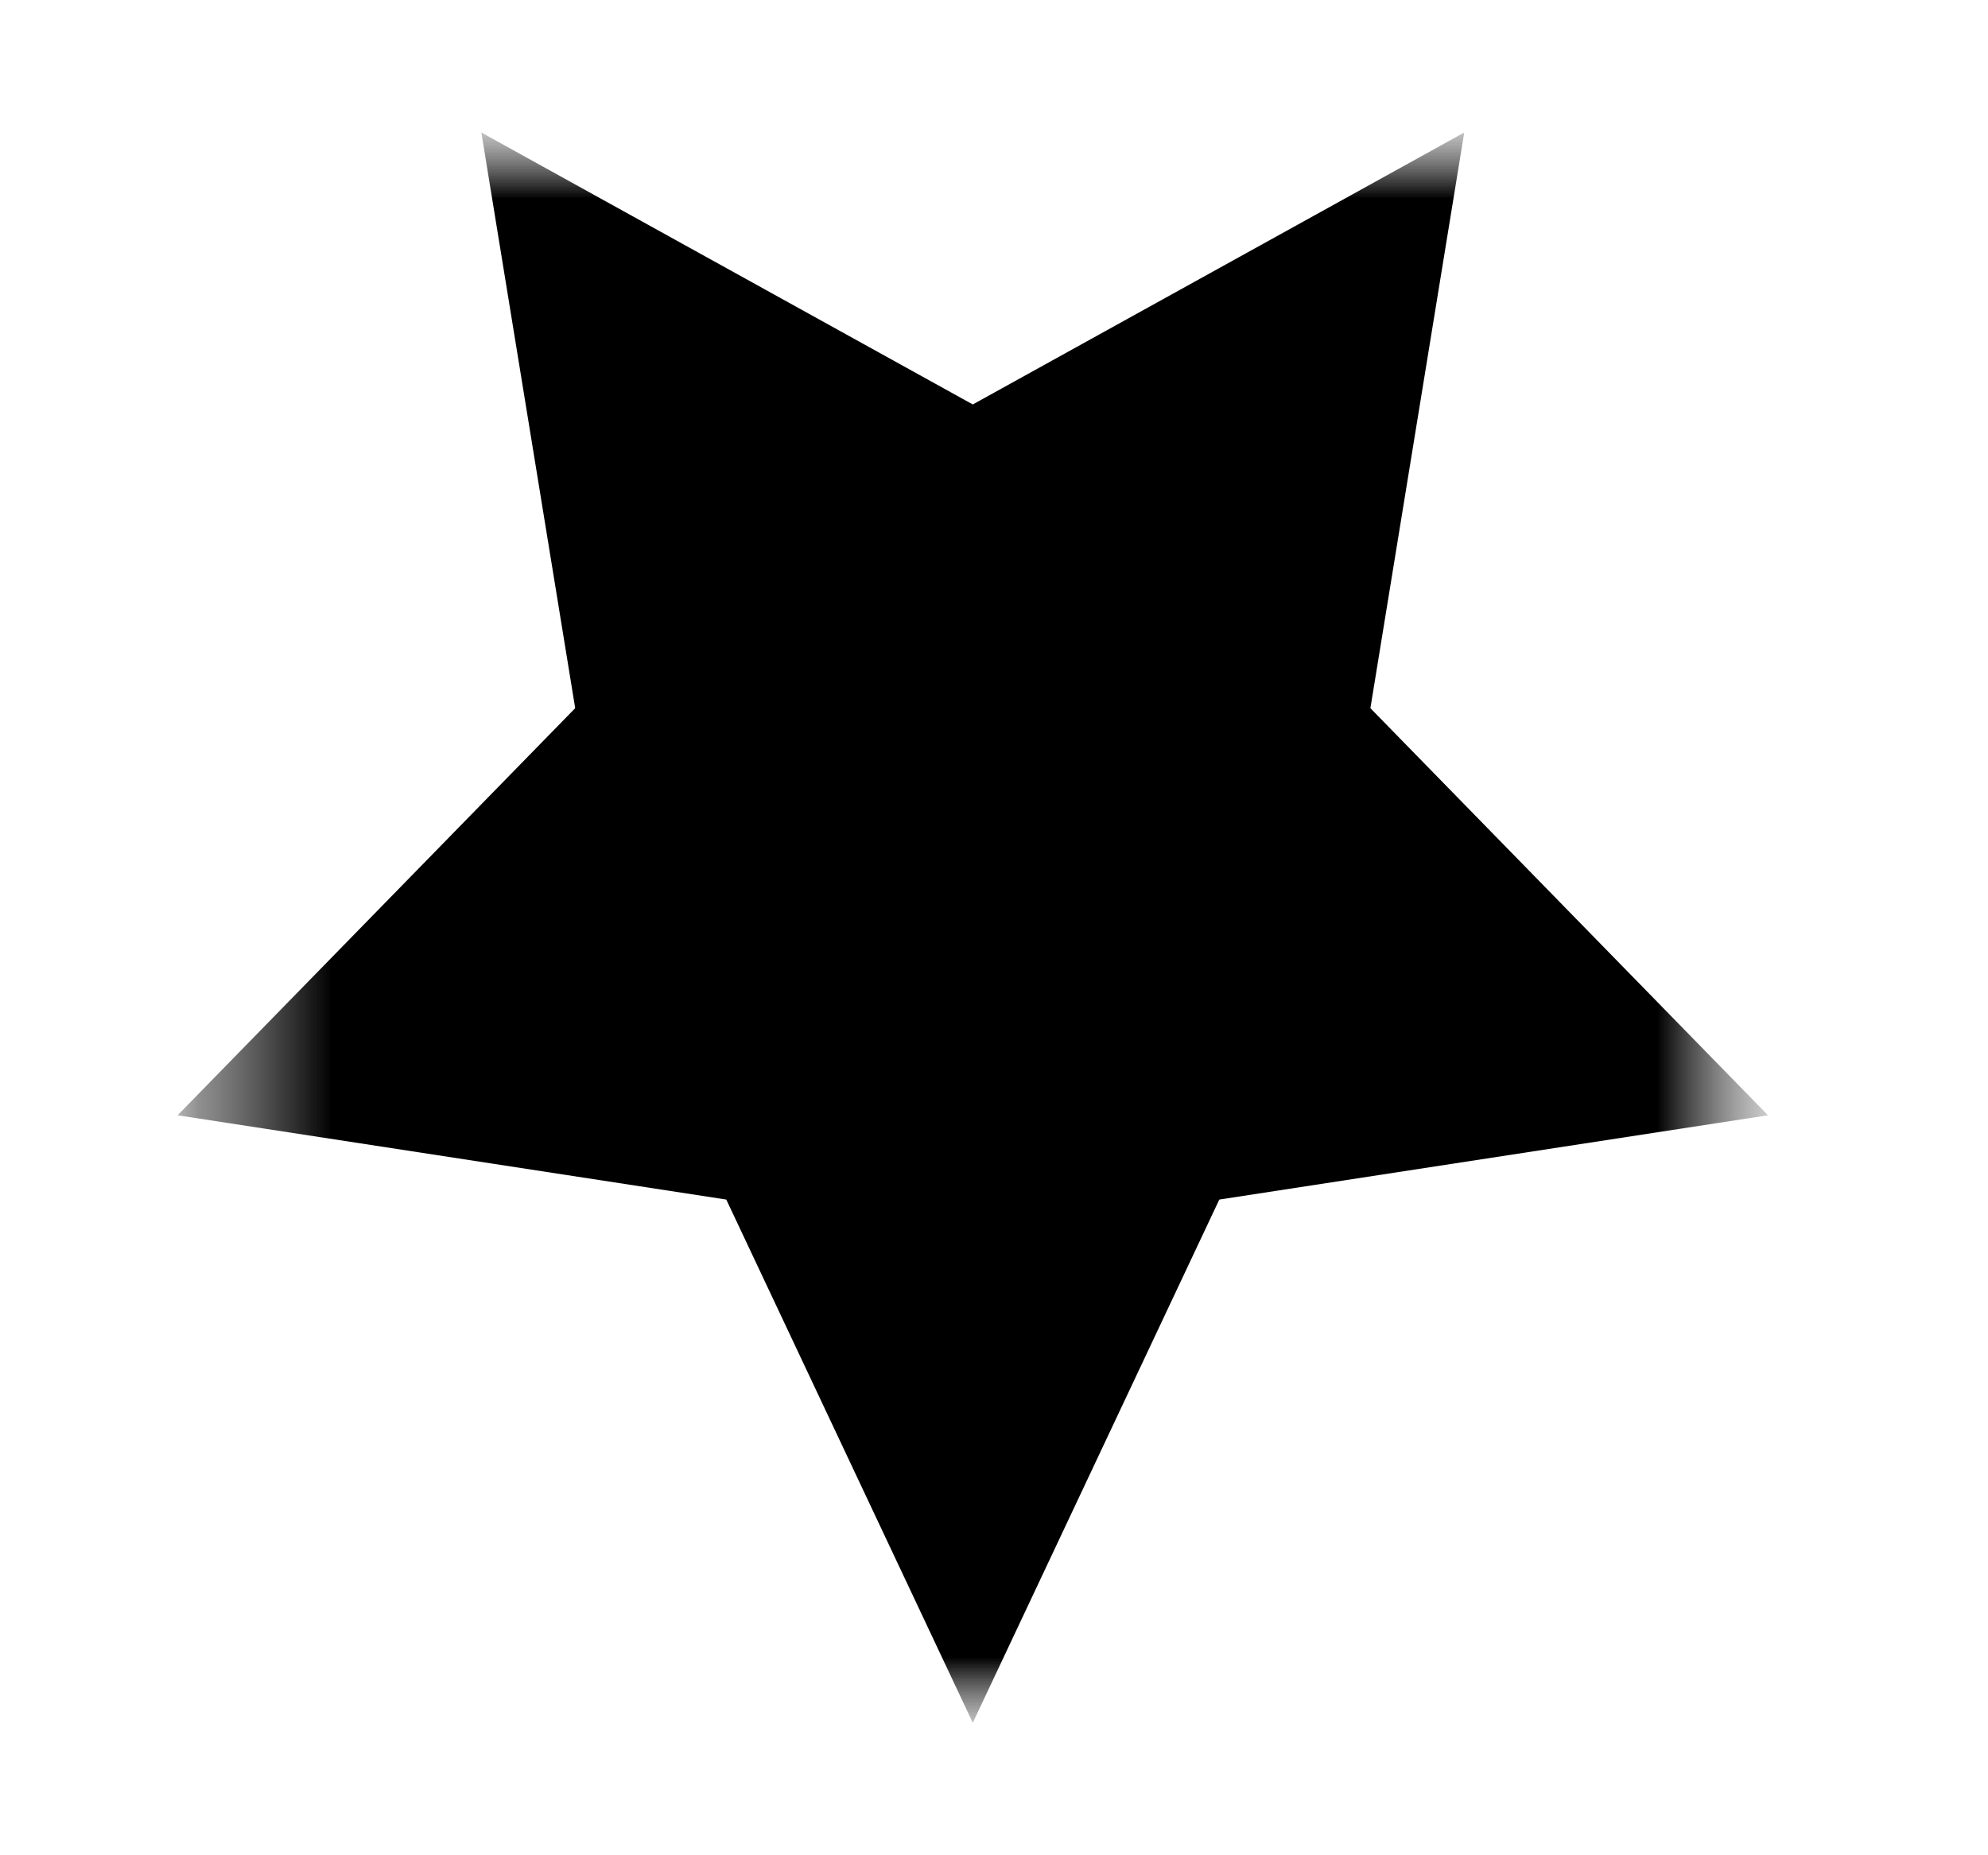 <svg xmlns="http://www.w3.org/2000/svg" width="15" height="14" viewBox="0 0 15 14" fill="none"><mask id="mask0_63_2655" style="mask-type:luminance" maskUnits="userSpaceOnUse" x="1" y="1" width="13" height="12"><path d="M1.34 13H13.34V1H1.34V13Z" fill="white"></path></mask><g mask="url(#mask0_63_2655)"><mask id="mask1_63_2655" style="mask-type:luminance" maskUnits="userSpaceOnUse" x="1" y="1" width="13" height="12"><path d="M1.34 13H13.34V1H1.34V13Z" fill="white"></path></mask><g mask="url(#mask1_63_2655)"><path d="M7.34 3.052L3.632 1L4.34 5.344L1.34 8.416L5.48 9.052L7.34 13L9.2 9.052L13.34 8.416L10.34 5.344L11.048 1L7.34 3.052Z" fill="black"></path></g></g></svg>